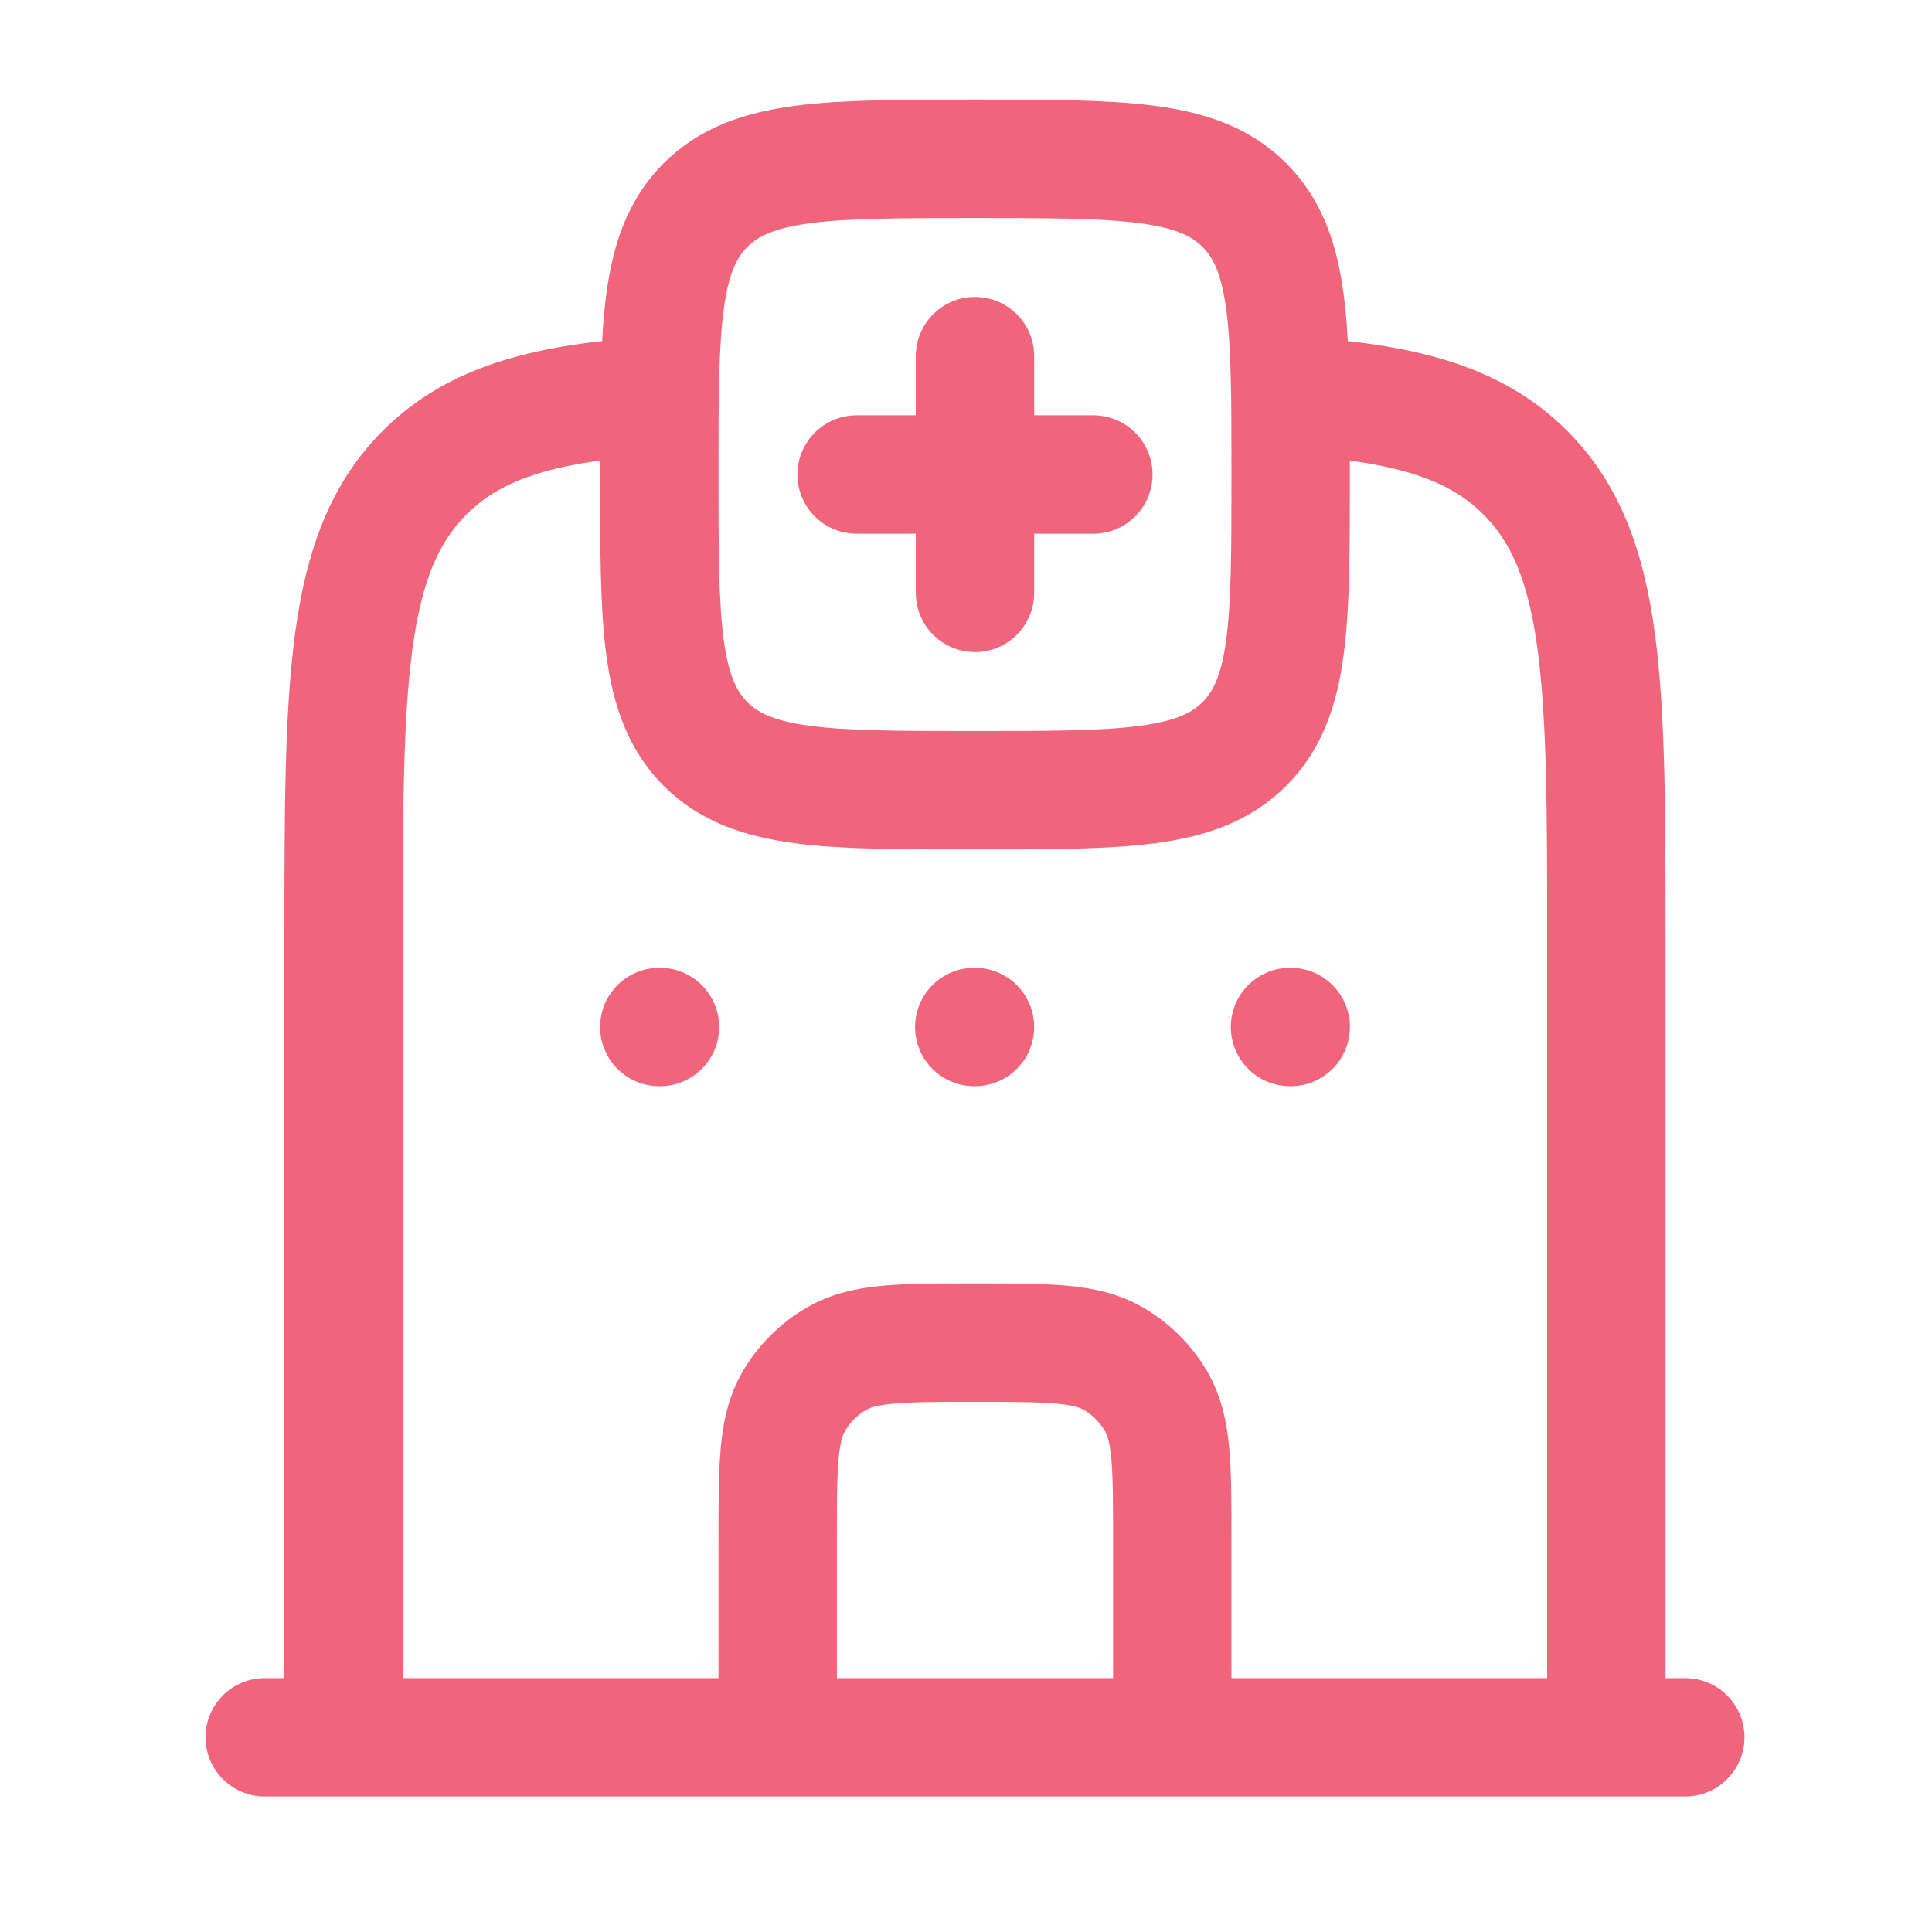 <svg width="51" height="51" viewBox="0 0 51 51" fill="none" xmlns="http://www.w3.org/2000/svg">
<path d="M25.737 9.401V12.526M25.737 12.526V15.651M25.737 12.526H28.862M25.737 12.526H22.612M9.07 45.86V24.964C9.07 18.07 9.07 14.622 11.206 12.48C12.564 11.12 14.447 10.624 17.404 10.443M42.404 45.86V24.964C42.404 18.07 42.404 14.622 40.268 12.48C38.91 11.12 37.026 10.624 34.07 10.443M6.987 45.86H44.487M20.529 45.86V40.651C20.529 38.703 20.529 37.73 20.947 37.005C21.221 36.531 21.616 36.136 22.091 35.862C22.816 35.443 23.789 35.443 25.737 35.443C27.685 35.443 28.658 35.443 29.383 35.862C29.858 36.136 30.252 36.531 30.526 37.005C30.945 37.73 30.945 38.703 30.945 40.651V45.86M17.422 27.11H17.404M25.737 27.11H25.718M34.072 27.11H34.053M18.624 5.414C17.404 6.635 17.404 8.597 17.404 12.526C17.404 16.456 17.404 18.418 18.624 19.639C19.845 20.86 21.808 20.86 25.737 20.86C29.666 20.86 31.628 20.86 32.849 19.639C34.07 18.418 34.07 16.456 34.07 12.526C34.07 8.597 34.07 6.635 32.849 5.414C31.628 4.193 29.666 4.193 25.737 4.193C21.808 4.193 19.845 4.193 18.624 5.414Z" stroke="#F0657C" stroke-width="3.125" stroke-linecap="round" stroke-linejoin="round"/>
</svg>
